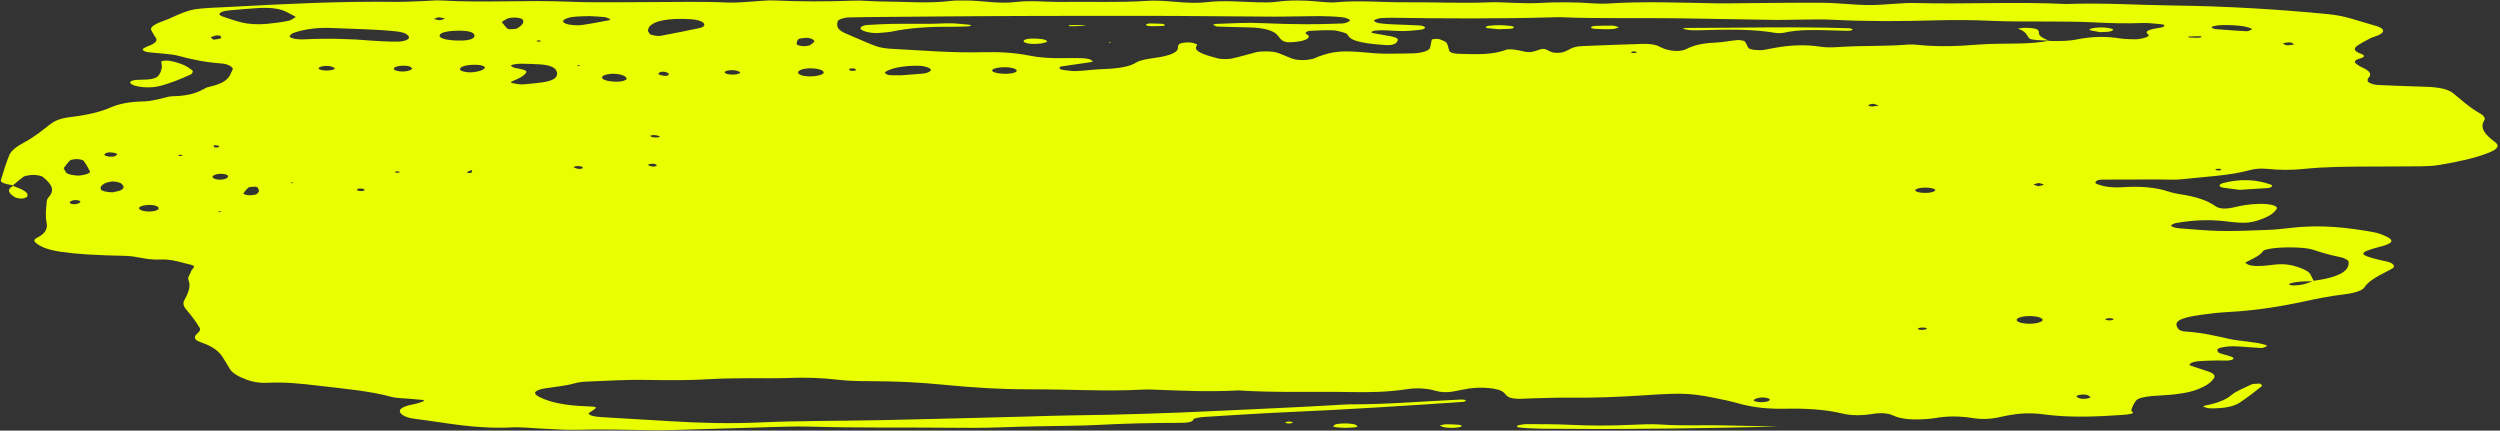 <?xml version="1.0" encoding="UTF-8" standalone="no"?><svg xmlns="http://www.w3.org/2000/svg" xmlns:xlink="http://www.w3.org/1999/xlink" fill="#000000" height="81.8" preserveAspectRatio="xMidYMid meet" version="1" viewBox="12.2 208.6 474.9 81.8" width="474.9" zoomAndPan="magnify"><rect x="12.2" y="208.6" width="474.9" height="81.8" fill="#333333" stroke="none"/><g fill="#e9ff00" id="change1_1"><path d="M 448.031 217.039 C 447.781 216.902 447.617 216.691 447.254 216.656 C 446.871 216.617 446.297 216.75 445.809 216.809 C 446.062 216.941 446.227 217.152 446.602 217.195 C 446.965 217.234 447.547 217.098 448.031 217.039 Z M 439.953 214.203 C 440.051 214.152 439.887 214.035 439.73 213.973 C 438.602 213.504 436.93 213.387 435.129 213.359 C 434.555 213.379 433.926 213.359 433.414 213.426 C 432.961 213.484 432.375 213.621 432.32 213.742 C 432.266 213.863 432.715 214.098 433.094 214.129 C 435.023 214.297 436.996 214.43 438.98 214.535 C 439.242 214.547 439.699 214.332 439.953 214.203 Z M 434.164 240.762 C 434.098 240.707 433.762 240.645 433.594 240.656 C 432.965 240.695 432.855 240.816 433.324 240.961 C 433.426 240.988 433.758 240.957 433.98 240.953 C 434.055 240.887 434.23 240.809 434.164 240.762 Z M 430.418 215.664 C 430.355 215.598 430.285 215.473 430.23 215.473 C 429.441 215.484 428.652 215.512 427.863 215.535 C 427.934 215.598 427.969 215.707 428.078 215.715 C 428.617 215.75 429.176 215.773 429.727 215.77 C 429.961 215.77 430.188 215.699 430.418 215.664 Z M 423.348 213.355 C 423.359 213.309 422.957 213.219 422.699 213.199 C 421.559 213.105 420.352 212.93 419.254 212.973 C 415.945 213.102 412.758 213 409.496 212.828 C 406.879 212.691 404.156 212.715 401.48 212.688 C 397.906 212.648 394.277 212.73 390.77 212.566 C 387.188 212.402 383.699 212.363 380.102 212.461 C 373.559 212.645 367.012 212.699 360.469 212.355 C 358.449 212.246 356.316 212.312 354.234 212.324 C 352.746 212.328 351.258 212.406 349.773 212.387 C 343.52 212.297 337.273 212.176 331.02 212.078 C 323.574 211.965 316.098 212.172 308.672 211.871 C 308.094 211.848 307.48 211.883 306.887 211.898 C 296.762 212.176 286.629 212.129 276.488 211.973 C 275.902 211.961 275.309 212.004 274.719 212.02 C 274.066 212.035 273.023 212.406 273.23 212.594 C 273.398 212.75 273.734 212.941 274.18 213.008 C 274.941 213.125 275.84 213.18 276.703 213.223 C 278.453 213.305 280.234 213.336 281.969 213.441 C 282.383 213.465 282.898 213.691 282.918 213.832 C 282.938 213.973 282.504 214.199 282.078 214.25 C 281.008 214.379 279.84 214.484 278.695 214.5 C 276.941 214.523 275.227 214.215 273.43 214.418 C 273.176 214.445 272.922 214.527 272.82 214.602 C 272.723 214.676 272.695 214.824 272.84 214.855 C 273.801 215.047 274.801 215.223 275.816 215.391 C 277.707 215.695 278.074 215.98 277.453 216.707 C 277.191 217.012 276.367 217.223 275.648 217.176 C 271.992 216.93 268.758 216.551 268.23 215.242 C 268.164 215.078 267.836 214.895 267.434 214.777 C 266.816 214.602 266.062 214.371 265.312 214.352 C 263.875 214.312 262.379 214.383 260.941 214.465 C 260.605 214.484 260.223 214.727 260.207 214.871 C 260.191 215.035 260.652 215.195 260.758 215.363 C 261.145 215.992 259.625 216.547 257.352 216.629 C 256.414 216.664 255.836 216.457 255.363 215.895 C 255.078 215.559 254.887 215.203 254.434 214.883 C 253.566 214.273 251.984 213.887 249.711 213.812 C 247.641 213.742 245.551 213.727 243.484 213.648 C 243.152 213.637 242.867 213.43 242.648 213.301 C 242.609 213.277 242.992 213.145 243.211 213.141 C 246.152 213.031 249.059 212.852 252.082 213 C 254.723 213.129 257.422 213.184 260.098 213.199 C 262.461 213.211 264.852 213.164 267.188 213.059 C 267.789 213.031 268.613 212.688 268.621 212.484 C 268.637 212.277 267.902 211.961 267.246 211.887 C 265.883 211.738 264.355 211.66 262.895 211.66 C 259.918 211.66 256.938 211.773 253.965 211.762 C 245.91 211.73 237.859 211.613 229.805 211.609 C 216.98 211.605 204.148 211.613 191.324 211.723 C 186.566 211.762 181.805 211.82 177.039 211.844 C 175.852 211.848 174.66 211.875 173.477 211.906 C 172.438 211.934 171.43 212.305 171.324 212.664 C 171.09 213.469 171.164 214.25 172.832 214.945 C 174.727 215.738 176.48 216.562 178.492 217.328 C 179.168 217.586 180.375 217.812 181.449 217.867 C 187.293 218.164 193.039 218.68 199.109 218.516 C 202.109 218.438 205.066 218.621 207.641 219.148 C 209.699 219.566 211.988 219.699 214.445 219.648 C 215.34 219.633 216.238 219.621 217.129 219.637 C 217.707 219.648 218.363 219.676 218.82 219.766 C 219.258 219.852 219.539 220.023 219.762 220.176 C 219.844 220.227 219.621 220.371 219.414 220.402 C 217.578 220.68 215.703 220.938 213.863 221.211 C 213.199 221.312 213.395 221.793 214.172 221.891 C 214.969 221.992 215.879 222.133 216.656 222.098 C 218.41 222.02 220.09 221.781 221.844 221.719 C 224.77 221.617 226.867 221.246 228.109 220.438 C 228.758 220.016 230.117 219.805 231.488 219.613 C 234.488 219.203 236.098 218.531 235.957 217.527 C 235.934 217.355 236.062 217.18 236.172 217.008 C 236.301 216.797 237.516 216.582 238.312 216.668 C 238.785 216.719 239.172 216.863 239.5 216.992 C 239.648 217.047 239.609 217.164 239.551 217.246 C 238.691 218.383 241.191 219.059 243.594 219.711 C 244.078 219.844 245.527 219.855 246.082 219.738 C 247.758 219.387 249.188 218.938 250.754 218.535 C 251.762 218.277 253.988 218.312 254.871 218.621 C 255.828 218.953 256.598 219.332 257.504 219.68 C 258.719 220.145 260.672 220.121 262.016 219.633 C 262.199 219.566 262.305 219.48 262.488 219.41 C 265.43 218.312 267.148 218.16 271.652 218.574 C 272.77 218.676 273.93 218.781 275.086 218.797 C 276.859 218.816 278.652 218.77 280.434 218.738 C 282.195 218.707 283.664 218.266 283.844 217.688 C 284.008 217.168 284.035 216.645 284.18 216.125 C 284.191 216.074 284.598 216.008 284.852 215.996 C 285.109 215.98 285.531 215.996 285.656 216.047 C 286.16 216.262 286.828 216.477 286.98 216.715 C 287.309 217.227 287.309 217.758 287.523 218.277 C 287.641 218.562 288.246 218.785 289.215 218.816 C 292.504 218.934 295.773 219.035 298.16 218.09 C 298.711 217.871 299.754 217.973 300.551 218.133 C 301.262 218.277 302.062 218.52 302.762 218.5 C 303.434 218.48 304.066 218.203 304.648 218.02 C 305.211 217.836 305.613 217.836 306.02 218.047 C 306.312 218.199 306.566 218.363 306.953 218.492 C 307.59 218.703 308.676 218.68 309.266 218.469 C 310.375 218.074 310.738 217.441 312.805 217.352 C 316.629 217.184 320.473 217.051 324.32 216.938 C 325.539 216.902 326.66 217.047 327.316 217.398 C 327.461 217.473 327.621 217.551 327.781 217.621 C 327.941 217.699 328.09 217.773 328.281 217.844 C 329.852 218.391 331.535 218.445 332.613 217.879 C 333.895 217.203 335.496 216.812 338.117 216.691 C 339.535 216.625 340.824 216.344 342.23 216.211 C 342.598 216.176 343.512 216.324 343.605 216.43 C 343.969 216.848 344.031 217.289 344.344 217.715 C 344.578 218.039 346.262 218.238 347.281 218.074 C 348.066 217.949 348.793 217.793 349.559 217.656 C 352.281 217.172 355.133 217.02 358.055 217.473 C 359.535 217.703 360.82 217.566 362.316 217.484 C 366.359 217.258 370.562 217.406 374.594 217.07 C 375.129 217.023 375.816 217.055 376.359 217.109 C 380.18 217.516 383.879 217.406 387.742 217.086 C 390.281 216.875 393.062 216.914 395.738 216.863 C 397.785 216.828 399.691 216.676 401.43 216.352 C 401.402 216.34 401.406 216.324 401.383 216.316 C 401.473 216.32 401.562 216.324 401.648 216.328 L 401.645 216.328 L 401.648 216.328 L 401.477 216.379 C 403.289 216.422 405.117 216.414 406.664 216.102 C 409.367 215.555 412.066 215.43 415.039 215.914 C 415.773 216.035 416.754 216.031 417.629 216.066 C 418.57 216.102 420.082 215.746 420.27 215.457 C 420.32 215.371 420.438 215.27 420.336 215.199 C 419.195 214.398 421.016 214.102 422.926 213.785 C 423.246 213.73 423.309 213.504 423.348 213.355 Z M 409.309 284.008 C 409.062 283.863 408.93 283.672 408.535 283.598 C 407.77 283.449 406.684 283.629 406.676 283.906 C 406.672 284.047 407.023 284.238 407.422 284.312 C 408.195 284.465 409.152 284.289 409.309 284.008 Z M 400.406 243.668 C 400.418 243.566 399.816 243.461 399.484 243.359 C 399.145 243.461 398.547 243.559 398.539 243.66 C 398.531 243.762 399.121 243.867 399.453 243.973 C 399.797 243.871 400.398 243.77 400.406 243.668 Z M 400.215 269.414 C 400.297 269.062 399.465 268.727 398.328 268.656 C 396.836 268.559 395.398 268.871 395.281 269.316 C 395.191 269.672 396.016 270.004 397.16 270.078 C 398.645 270.176 400.105 269.855 400.215 269.414 Z M 379.801 244.82 C 379.984 244.594 379.391 244.316 378.477 244.258 C 377.539 244.199 376.727 244.273 376.215 244.527 C 375.594 244.832 376.492 245.238 377.824 245.242 C 378.777 245.25 379.457 245.113 379.801 244.82 Z M 377.848 270.84 C 377.691 270.797 377.305 270.832 377.031 270.832 C 376.414 270.949 376.328 271.098 376.875 271.242 C 377.031 271.281 377.473 271.273 377.688 271.238 C 378.32 271.141 378.391 270.98 377.848 270.84 Z M 369.102 228.66 C 368.777 228.543 368.488 228.418 368.109 228.324 C 368.02 228.305 367.559 228.367 367.398 228.426 C 366.945 228.586 367.051 228.77 367.715 228.812 C 368.117 228.84 368.633 228.715 369.102 228.66 Z M 348.344 284.43 C 348.16 284.168 347.117 284.012 346.34 284.164 C 345.902 284.246 345.516 284.41 345.379 284.559 C 345.152 284.809 346.16 285.047 347.062 284.992 C 347.984 284.938 348.531 284.695 348.344 284.43 Z M 323.082 218.598 C 323.156 218.551 323.066 218.441 322.93 218.414 C 322.41 218.316 322.055 218.375 322.047 218.562 C 322.047 218.605 322.348 218.648 322.508 218.688 C 322.711 218.66 323.012 218.645 323.082 218.598 Z M 205.309 222.137 C 205.535 221.793 204.684 221.441 203.477 221.379 C 202.242 221.316 200.992 221.531 200.711 221.859 C 200.438 222.18 201.281 222.512 202.59 222.602 C 203.883 222.691 205.082 222.484 205.309 222.137 Z M 188.996 221.762 C 188.793 221.43 187.633 221.09 186.668 221.086 C 183.852 221.066 181.539 221.496 180.398 222.25 C 180.078 222.461 180.73 222.891 181.379 222.891 C 181.961 222.895 182.543 222.895 183.508 222.895 C 184.559 222.812 185.984 222.715 187.387 222.594 C 188.449 222.5 189.191 222.094 188.996 221.762 Z M 174.805 221.805 C 174.641 221.602 174.238 221.531 173.68 221.637 C 173.527 221.664 173.465 221.777 173.508 221.84 C 173.648 222.047 174.074 222.113 174.617 222.016 C 174.77 221.984 174.746 221.879 174.805 221.805 Z M 168.656 222.273 C 168.48 221.895 167.59 221.613 166.426 221.578 C 164.941 221.531 163.695 221.934 163.801 222.426 C 163.879 222.809 164.836 223.113 165.969 223.117 C 167.555 223.117 168.852 222.715 168.656 222.273 Z M 163.559 217.027 C 163.586 217.152 164.164 217.328 164.598 217.359 C 165.012 217.395 165.82 217.312 166.004 217.207 C 166.504 216.922 166.773 216.598 166.91 216.48 C 166.809 216 165.914 215.73 165.156 215.793 C 164.66 215.836 163.941 215.941 163.848 216.055 C 163.586 216.367 163.492 216.703 163.559 217.027 Z M 412.273 269.141 C 411.98 269.309 412.227 269.434 412.895 269.461 C 413.102 269.469 413.449 269.414 413.547 269.359 C 413.844 269.191 413.598 269.078 412.93 269.035 C 412.707 269.07 412.371 269.086 412.273 269.141 Z M 438.844 258.641 C 439.105 258.785 439.387 258.969 439.832 259.035 C 441.316 259.266 442.719 259.051 444.082 258.887 C 446.082 258.648 447.477 258.898 448.734 259.336 C 449.91 259.742 450.812 260.188 451.098 260.727 C 451.316 261.133 451.496 261.539 451.688 261.945 C 456.91 261.23 458.547 259.914 458.336 258.336 C 458.297 258.027 457.609 257.609 456.766 257.445 C 454.762 257.051 453.156 256.574 451.59 256.039 C 449.984 255.492 445.41 255.453 443.258 255.879 C 442.785 255.969 442.199 256.113 442.117 256.258 C 441.656 257.059 440.219 257.719 438.875 258.395 C 438.746 258.457 438.727 258.578 438.844 258.641 Z M 451.43 262.031 C 449.836 262.035 448.266 262.066 447.152 262.48 C 447.023 262.527 447.02 262.637 447.117 262.695 C 447.223 262.754 447.516 262.82 447.727 262.82 C 449.602 262.82 450.484 262.41 451.43 262.031 Z M 152.758 222.309 C 152.629 222.172 152.203 222.02 151.777 221.957 C 150.98 221.84 150.027 222.012 149.887 222.258 C 149.738 222.512 150.379 222.754 151.254 222.777 C 152.117 222.801 152.992 222.555 152.758 222.309 Z M 145.832 212.957 C 145.504 212.594 144.656 212.328 143.434 212.25 C 139.297 211.984 136.344 212.543 135.504 213.742 C 135.324 213.996 135.332 214.266 135.266 214.477 C 135.402 214.699 135.508 214.871 135.617 215.039 C 135.77 215.273 137.129 215.516 137.719 215.398 C 140.188 214.918 142.715 214.453 145.074 213.93 C 146.051 213.711 146.152 213.312 145.832 212.957 Z M 139.102 222.91 C 139.414 222.648 139.211 222.41 138.449 222.238 C 138.285 222.203 137.734 222.219 137.68 222.254 C 137.465 222.395 137.16 222.57 137.289 222.699 C 137.418 222.828 137.992 222.934 138.434 223.02 C 138.539 223.039 139.031 222.969 139.102 222.91 Z M 137.539 234.457 C 137.156 234.387 136.758 234.254 136.387 234.258 C 135.738 234.27 135.574 234.43 135.949 234.594 C 136.082 234.648 136.352 234.699 136.574 234.711 C 137.199 234.738 137.523 234.645 137.539 234.457 Z M 136.898 239.898 C 136.672 239.699 136.238 239.645 135.66 239.754 C 135.465 239.793 135.219 239.914 135.281 239.945 C 135.523 240.062 135.863 240.234 136.203 240.242 C 136.805 240.254 137.047 240.09 136.898 239.898 Z M 131.234 223.535 C 131.164 223.047 130.184 222.668 128.844 222.613 C 127.801 222.57 126.691 222.871 126.578 223.227 C 126.43 223.676 127.418 224.039 128.98 224.113 C 130.137 224.172 131.285 223.875 131.234 223.535 Z M 127.859 212.449 C 128.035 212.414 128.172 212.273 128.078 212.223 C 127.809 212.082 127.488 211.906 127.039 211.848 C 126.25 211.75 125.348 211.734 124.125 211.66 C 123.324 211.691 122.113 211.688 121.07 211.809 C 120.363 211.887 119.66 212.121 119.371 212.336 C 118.91 212.672 119.254 213.051 120.258 213.254 C 120.875 213.383 122.035 213.453 122.66 213.363 C 124.477 213.109 126.152 212.77 127.859 212.449 Z M 122.492 221.105 L 121.965 220.961 L 121.855 221.164 Z M 122.84 240.336 C 122.566 240.145 122.105 240.086 121.523 240.191 C 121.328 240.23 121.09 240.359 121.156 240.387 C 121.441 240.504 121.809 240.676 122.184 240.684 C 122.816 240.699 123.047 240.531 122.84 240.336 Z M 118.043 222.434 C 117.953 222.25 117.914 221.984 117.691 221.734 C 117.289 221.285 116.383 220.941 114.809 220.832 C 113.672 220.754 112.488 220.73 111.316 220.703 C 110.352 220.684 109.109 220.918 109.27 221.086 C 109.422 221.238 109.668 221.426 110.078 221.512 C 111.062 221.711 112.293 221.875 112.188 222.277 C 112.098 222.605 111.664 222.945 111.176 223.25 C 110.676 223.559 109.898 223.828 109.312 224.129 C 109.199 224.188 109.297 224.332 109.469 224.371 C 109.891 224.477 110.398 224.555 110.906 224.617 C 111.148 224.648 111.504 224.641 111.77 224.613 C 112.887 224.508 114.031 224.414 115.094 224.266 C 117.621 223.918 118.051 223.242 118.043 222.434 Z M 109.09 214.16 C 109.574 214.137 110.301 214.098 110.453 214 C 111.285 213.453 111.938 212.875 111.449 212.262 C 111.348 212.133 110.746 211.98 110.277 211.945 C 109.82 211.91 109.043 211.965 108.766 212.066 C 108.242 212.254 107.973 212.508 107.512 212.785 C 107.832 213.176 108.152 213.586 108.527 213.996 C 108.594 214.062 108.934 214.172 109.09 214.16 Z M 104.285 221.512 C 104.441 221.266 103.785 220.969 102.961 220.922 C 101.035 220.809 99.414 221.238 99.598 221.809 C 99.715 222.188 101.133 222.449 102.199 222.301 C 103.355 222.141 104.051 221.883 104.285 221.512 Z M 101.848 241.242 C 101.883 241.125 101.871 241.008 101.875 240.887 C 101.602 240.988 101.305 241.09 101.109 241.199 C 100.754 241.41 100.98 241.52 101.582 241.457 C 101.738 241.441 101.824 241.32 101.848 241.242 Z M 99.938 216.301 C 101.406 216.277 102.352 215.918 102.348 215.395 C 102.34 214.742 101.199 214.391 99.211 214.43 C 97.051 214.465 95.758 214.805 95.703 215.344 C 95.641 215.953 97.387 216.348 99.938 216.301 Z M 94.629 212.211 C 95.027 212.293 95.457 212.449 95.812 212.434 C 96.156 212.422 96.418 212.23 96.719 212.117 C 96.316 212.035 95.883 211.883 95.527 211.895 C 95.184 211.91 94.926 212.098 94.629 212.211 Z M 114.125 216.438 C 114.172 216.48 114.492 216.5 114.695 216.527 C 114.785 216.469 114.996 216.395 114.945 216.352 C 114.895 216.309 114.578 216.289 114.379 216.262 C 114.281 216.32 114.074 216.395 114.125 216.438 Z M 90.5 221.566 C 90.25 221.422 90.117 221.211 89.707 221.137 C 89.293 221.062 88.516 221.066 88.062 221.133 C 87.207 221.262 86.898 221.516 87.082 221.801 C 87.254 222.066 88.293 222.254 89.086 222.164 C 90.004 222.062 90.43 221.852 90.5 221.566 Z M 88.172 241.352 C 88.086 241.281 88 241.211 87.914 241.141 C 87.672 241.168 87.309 241.176 87.23 241.227 C 87.152 241.273 87.371 241.359 87.461 241.43 C 87.695 241.406 87.934 241.379 88.172 241.352 Z M 87.504 216.508 C 88.949 216.535 90.105 216.09 89.867 215.586 C 89.645 215.125 89.047 214.734 87.453 214.562 C 83.484 214.133 79.258 214.109 75.152 213.918 C 72.352 213.789 69.895 214.191 68.047 214.82 C 67.52 215 67.293 215.297 67.23 215.543 C 67.199 215.676 67.703 215.867 68.137 215.957 C 68.578 216.051 69.27 216.109 69.793 216.082 C 74.297 215.859 78.707 215.953 83.078 216.34 C 84.211 216.438 85.43 216.453 86.539 216.508 C 86.91 216.508 87.211 216.5 87.504 216.508 Z M 81.438 244.711 C 81.52 244.516 81.148 244.402 80.484 244.418 C 80.301 244.426 80.152 244.531 79.988 244.594 C 79.973 244.785 80.309 244.898 80.977 244.891 C 81.148 244.887 81.41 244.777 81.438 244.711 Z M 75.754 221.547 C 75.648 221.402 75.242 221.234 74.809 221.164 C 74.035 221.035 73.047 221.199 72.785 221.457 C 72.527 221.711 73.148 221.977 74.07 222 C 75.008 222.027 75.938 221.801 75.754 221.547 Z M 68.027 243.32 L 67.504 243.242 L 67.508 243.43 Z M 67.027 212.543 C 67.656 212.414 67.867 212.105 68.391 211.812 C 67.68 211.438 67.051 211.039 66.227 210.684 C 65.121 210.199 63.391 210.016 61.531 210.109 C 59.492 210.219 57.496 210.414 55.512 210.598 C 54.039 210.734 53.383 211.34 54.355 211.684 C 55.492 212.09 56.676 212.488 58.004 212.836 C 59.434 213.211 61.258 213.297 63.047 213.121 C 64.445 212.984 65.832 212.793 67.027 212.543 Z M 61.422 244.871 C 61.312 244.59 61.277 244.422 61.164 244.254 C 61.109 244.18 60.867 244.051 60.773 244.055 C 60.305 244.074 59.555 244.105 59.453 244.188 C 58.992 244.578 58.633 244.98 58.43 245.391 C 58.387 245.48 59.109 245.68 59.531 245.691 C 59.973 245.711 60.719 245.602 60.91 245.484 C 61.266 245.27 61.324 245.008 61.422 244.871 Z M 54.121 215.871 C 54.332 215.746 54.164 215.551 54.043 215.395 C 54.016 215.355 53.559 215.344 53.293 215.316 C 52.941 215.438 52.379 215.555 52.301 215.688 C 52.223 215.828 52.621 215.992 52.812 216.145 C 53.266 216.059 53.91 215.996 54.121 215.871 Z M 55.496 242.191 C 55.586 241.938 55.391 241.711 54.449 241.621 C 54.219 241.598 53.887 241.613 53.668 241.648 C 52.359 241.867 52.188 242.383 53.332 242.668 C 53.516 242.715 53.84 242.715 54.098 242.734 C 54.848 242.699 55.391 242.5 55.496 242.191 Z M 54.348 248.77 L 53.66 248.734 L 53.852 248.926 Z M 52.867 236.59 C 52.879 236.605 53.297 236.605 53.527 236.613 C 53.965 236.484 53.969 236.348 53.473 236.227 C 53.32 236.188 53.027 236.203 52.801 236.195 C 52.812 236.328 52.797 236.461 52.867 236.59 Z M 46.855 238.074 C 46.805 238.031 46.5 238.016 46.309 237.988 C 46.219 238.047 46.016 238.113 46.066 238.16 C 46.109 238.199 46.418 238.215 46.613 238.242 C 46.703 238.188 46.906 238.117 46.855 238.074 Z M 42.312 248.285 C 42.523 247.875 41.645 247.496 40.504 247.531 C 39.52 247.559 38.863 247.742 38.656 248.023 C 38.383 248.395 39.328 248.766 40.516 248.781 C 41.352 248.797 42.172 248.57 42.312 248.285 Z M 35.254 243.469 C 34.973 243.227 33.859 242.996 33.305 243.098 C 32.844 243.188 32.32 243.293 32.082 243.434 C 31.418 243.816 31.113 244.227 31.43 244.664 C 31.586 244.883 32.523 245.129 33.629 245.133 C 34.035 245.027 34.84 244.902 35.191 244.711 C 35.898 244.316 35.734 243.887 35.254 243.469 Z M 29.293 241.172 C 28.945 240.48 28.555 239.793 28.059 239.113 C 27.965 238.988 27.285 238.832 26.84 238.82 C 26.406 238.812 25.637 238.945 25.52 239.059 C 25.004 239.555 24.672 240.07 24.297 240.547 C 24.457 240.848 24.574 241.105 24.734 241.359 C 24.945 241.695 26.367 242.012 27.316 241.941 C 28.352 241.863 29.449 241.469 29.293 241.172 Z M 26.969 246.641 C 26.781 246.602 26.355 246.59 26.199 246.625 C 25.465 246.797 25.301 247.035 25.613 247.285 C 25.684 247.34 26.039 247.363 26.266 247.402 C 26.5 247.367 26.809 247.348 26.965 247.289 C 27.645 247.039 27.648 246.789 26.969 246.641 Z M 32.047 238.02 C 32.172 238.301 33.281 238.465 33.906 238.309 C 34.25 238.223 34.312 238.031 34.5 237.891 C 34.246 237.629 33.184 237.449 32.586 237.602 C 32.238 237.688 31.988 237.887 32.047 238.02 Z M 485.016 237.59 C 482.504 238.613 479.129 239.34 475.484 239.953 C 474.496 240.121 473.203 240.176 472.039 240.191 C 468.762 240.23 465.477 240.223 462.191 240.238 C 458.012 240.258 453.836 240.27 449.812 240.691 C 447.492 240.938 445.148 240.914 442.789 240.672 C 441.602 240.551 440.426 240.676 439.508 240.934 C 435.891 241.957 431.012 242.16 426.598 242.656 C 425.297 242.801 423.656 242.684 422.172 242.688 C 418.609 242.695 415.051 242.691 411.488 242.715 C 410.453 242.723 409.809 243.309 410.562 243.574 C 411.117 243.773 411.785 243.977 412.555 244.078 C 413.324 244.18 414.344 244.23 415.152 244.176 C 418.676 243.934 421.629 244.152 424.059 244.969 C 424.637 245.164 425.375 245.344 426.156 245.461 C 429.539 245.961 431.672 246.762 433.086 247.785 C 433.781 248.289 435.02 248.352 436.602 247.973 C 438.035 247.629 439.488 247.371 441.367 247.324 C 443.43 247.27 444.996 247.711 444.691 248.258 C 444.188 249.156 442.914 249.934 440.746 250.582 C 439.852 250.852 438.742 250.969 437.504 250.891 C 436.633 250.836 435.789 250.738 434.965 250.637 C 431.621 250.23 428.52 250.457 425.562 250.965 C 425.117 251.039 424.836 251.234 424.652 251.395 C 424.438 251.582 425.371 251.918 426.164 251.973 C 428.77 252.148 431.359 252.426 433.996 252.473 C 436.938 252.52 439.93 252.391 442.879 252.277 C 444.34 252.227 445.793 252.074 447.168 251.91 C 453.121 251.191 458.273 251.832 463.23 252.734 C 464.184 252.906 464.879 253.234 465.52 253.527 C 467.059 254.23 466.703 254.844 464.574 255.398 C 460.047 256.578 460.016 256.969 464.367 258.012 C 464.832 258.121 465.367 258.207 465.805 258.324 C 466.832 258.598 467.277 259.203 466.719 259.547 C 466.328 259.785 465.902 260.02 465.449 260.246 C 463.629 261.16 462.035 262.094 461.367 263.16 C 460.973 263.793 459.539 264.27 457.457 264.52 C 454.664 264.848 452.277 265.352 449.84 265.875 C 445.492 266.801 440.832 267.594 435.383 267.875 C 433.652 267.965 431.961 268.18 430.352 268.398 C 426.031 268.988 424.887 269.746 426.078 271.172 C 426.207 271.32 426.715 271.531 427.156 271.559 C 430.52 271.762 433.039 272.398 435.648 272.977 C 437.812 273.449 440.727 273.512 442.59 274.129 C 442.762 274.184 442.895 274.312 442.793 274.363 C 442.531 274.496 442.086 274.719 441.793 274.707 C 440.641 274.668 439.523 274.539 438.375 274.473 C 437.516 274.422 436.578 274.344 435.762 274.395 C 434.965 274.449 434.004 274.602 433.633 274.797 C 433.266 274.988 433.418 275.297 433.609 275.535 C 433.727 275.688 434.305 275.812 434.703 275.941 C 435.496 276.195 436.789 276.43 436.41 276.805 C 435.973 277.234 434.488 277.059 433.355 277.074 C 432.184 277.094 431 277.129 429.863 277.207 C 429.34 277.246 428.785 277.387 428.5 277.523 C 428.223 277.66 427.98 277.922 428.223 278.012 C 429.301 278.422 430.602 278.781 431.734 279.184 C 432.75 279.539 433.055 279.969 432.773 280.426 C 432.223 281.309 431.02 282.121 429.016 282.789 C 428.074 283.105 426.688 283.34 425.355 283.504 C 424.008 283.676 422.453 283.699 421.027 283.828 C 419.531 283.961 418.301 284.238 417.957 284.703 C 417.512 285.301 417.234 285.91 417.062 286.52 C 416.996 286.746 417.832 287.008 416.98 287.219 C 416.543 287.324 415.922 287.383 415.352 287.422 C 410.352 287.766 405.324 287.973 400.449 287.316 C 397.977 286.98 395.828 287.102 393.684 287.496 C 392.926 287.637 392.23 287.805 391.488 287.953 C 390.141 288.223 388.605 288.277 387.242 288.059 C 384.656 287.637 382.188 287.57 379.637 288.047 C 379.391 288.094 379.094 288.117 378.809 288.145 C 375.98 288.402 373.504 288.332 371.777 287.512 C 370.824 287.055 369.418 286.984 367.934 287.227 C 365.887 287.555 363.922 287.582 362.102 287.141 C 358.891 286.359 355.207 286.16 351.188 286.242 C 348.066 286.301 345.316 285.996 342.977 285.375 C 342.09 285.141 341.238 284.887 340.273 284.684 C 333.527 283.254 332.586 283.156 324.559 283.688 C 319.859 284 315.199 284.199 310.379 284.137 C 308.008 284.109 305.613 284.219 303.234 284.273 C 301.785 284.309 300.129 284.512 299.039 284.129 C 298.336 283.883 298.219 283.484 297.848 283.156 C 296.809 282.227 293.484 282.082 291.254 282.402 C 290.188 282.559 289.262 282.789 288.238 282.969 C 287.074 283.18 285.898 283.125 284.984 282.855 C 283.289 282.355 281.391 282.227 279.289 282.551 C 275.977 283.062 272.434 283.145 268.832 283.078 C 261.695 282.941 254.484 283.23 247.41 282.762 C 241.738 283.09 236.148 282.785 230.539 282.586 C 230.246 282.574 229.938 282.574 229.648 282.594 C 222.508 283.004 215.379 282.539 208.238 282.559 C 202.535 282.574 196.91 282.227 191.555 281.695 C 186.938 281.234 182.344 281.012 177.52 281.008 C 175.461 281.008 173.25 280.961 171.379 280.738 C 168.207 280.363 165.105 280.27 161.754 280.406 C 159.406 280.496 156.988 280.422 154.605 280.445 C 152.223 280.477 149.789 280.457 147.48 280.602 C 143.336 280.863 139.273 280.855 135.059 280.766 C 131.258 280.688 127.363 280.941 123.527 281.094 C 122.707 281.121 121.816 281.277 121.207 281.453 C 119.645 281.898 117.613 282.07 115.789 282.363 C 113.707 282.695 113.32 283.309 114.523 283.941 C 116.574 285.016 119.484 285.648 123.734 285.785 C 125.766 285.848 125.75 285.938 124.629 286.688 C 124.395 286.844 124.02 287.008 124.031 287.164 C 124.047 287.316 124.371 287.504 124.762 287.609 C 125.168 287.723 125.789 287.793 126.355 287.828 C 130.734 288.098 135.137 288.336 139.512 288.609 C 145.109 288.961 150.801 289.105 156.422 288.852 C 164.141 288.5 171.902 288.574 179.637 288.41 C 188.855 288.219 198.062 287.961 207.273 287.727 C 209.945 287.66 212.609 287.547 215.289 287.516 C 224.844 287.402 234.305 287.098 243.754 286.641 C 251.695 286.254 259.676 285.934 267.562 285.449 C 267.852 285.434 268.152 285.41 268.445 285.41 C 275.68 285.441 282.582 284.816 289.641 284.5 C 290.367 284.465 290.758 284.602 290.602 284.777 C 290.543 284.848 290.262 284.934 290.027 284.949 C 279.285 285.68 268.516 286.371 257.598 286.852 C 252.004 287.098 246.465 287.457 240.922 287.801 C 240.152 287.848 238.938 288.074 238.914 288.227 C 238.836 288.852 237.551 288.926 235.969 288.93 C 230.883 288.934 225.836 289.051 220.82 289.316 C 219.062 289.41 217.266 289.453 215.48 289.48 C 211.316 289.547 207.164 289.594 203 289.758 C 198.898 289.922 194.676 289.879 190.516 289.84 C 182.477 289.762 174.422 289.902 166.398 289.645 C 164.637 289.59 162.824 289.613 161.051 289.66 C 154.223 289.852 147.398 290.07 140.57 290.27 C 139.09 290.312 137.586 290.344 136.105 290.32 C 131.34 290.242 126.602 290.117 121.809 290.246 C 119.777 290.305 117.664 290.133 115.602 290.047 C 113.531 289.961 111.387 289.695 109.426 289.789 C 102.301 290.133 96.91 288.879 90.965 288.156 C 88.832 287.895 87.758 287.008 88.285 286.344 C 88.648 285.887 89.684 285.59 90.988 285.34 C 91.684 285.207 92.207 284.988 92.738 284.789 C 92.828 284.758 92.641 284.59 92.469 284.57 C 91.656 284.48 90.805 284.426 89.977 284.348 C 88.848 284.246 87.422 284.23 86.656 284.016 C 82.617 282.875 77.449 282.43 72.465 281.84 C 69.375 281.477 66.391 281.145 62.953 281.316 C 61.41 281.391 60.102 281.113 59.117 280.754 C 57.406 280.121 56.258 279.414 55.816 278.609 C 55.484 278 55.059 277.395 54.711 276.785 C 54.055 275.645 53.062 274.547 50.402 273.641 C 48.863 273.113 49.023 272.52 49.738 271.895 C 50.105 271.574 50.332 271.199 50.133 270.875 C 49.445 269.746 48.637 268.625 47.672 267.516 C 47.141 266.906 46.859 266.316 47.188 265.691 C 47.883 264.383 48.543 263.078 47.992 261.742 C 47.781 261.23 48.363 260.691 48.48 260.164 C 48.574 259.734 49.684 259.164 48.488 258.898 C 46.68 258.496 45.082 257.801 42.496 257.895 C 39.762 257.996 38.336 257.238 35.879 257.199 C 33.508 257.16 31.125 257.074 28.797 256.934 C 27.059 256.828 25.316 256.656 23.723 256.426 C 21.188 256.059 19.676 255.395 18.879 254.609 C 18.641 254.379 18.688 254.039 19.098 253.84 C 21.051 252.883 21.266 251.871 21.035 250.781 C 20.762 249.469 20.984 248.141 21.078 246.82 C 21.102 246.473 21.375 246.121 21.652 245.781 C 22.672 244.527 21.773 243.344 20.285 242.176 C 19.996 241.953 18.707 241.75 18.066 241.844 C 17.562 241.914 16.902 242.008 16.719 242.141 C 15.953 242.684 15.332 243.246 14.66 243.801 C 13.312 243.59 12.223 243.301 12.367 242.82 C 12.836 241.238 13.328 239.656 13.961 238.082 C 14.316 237.203 15.391 236.406 16.867 235.609 C 18.867 234.535 20.238 233.359 21.727 232.211 C 22.516 231.605 23.535 231.078 25.609 230.832 C 28.773 230.457 31.312 229.844 33.168 229.031 C 34.812 228.312 36.766 227.914 39.734 227.855 C 40.77 227.836 41.762 227.531 42.734 227.344 C 43.469 227.199 44.125 226.902 44.855 226.891 C 48.43 226.832 49.883 226.082 51.316 225.297 C 51.453 225.223 51.672 225.152 51.906 225.102 C 54.812 224.469 55.621 223.539 56.043 222.555 C 56.152 222.293 56.32 222.031 56.41 221.77 C 56.539 221.379 55.547 220.754 54.371 220.668 C 51.07 220.426 48.566 219.867 46.078 219.203 C 44.648 218.82 42.289 218.746 40.379 218.52 C 39.582 218.422 39.086 218.035 39.414 217.836 C 39.676 217.68 39.918 217.512 40.289 217.379 C 41.719 216.871 42.254 216.312 41.73 215.656 C 41.391 215.227 41.195 214.789 40.949 214.352 C 40.691 213.891 41.242 213.477 41.988 213.094 C 42.582 212.789 43.461 212.535 44.109 212.242 C 49.223 209.93 48.617 210.309 57.004 209.852 C 66.945 209.312 76.984 208.824 87.199 208.953 C 88.969 208.973 90.758 208.863 92.535 208.809 C 93.719 208.77 94.965 208.625 96.07 208.691 C 104.055 209.164 112.117 208.578 120.148 208.918 C 125.129 209.129 130.277 208.996 135.348 209 C 140.414 209.004 145.477 208.848 150.543 209.086 C 151.938 209.152 153.465 208.98 154.922 208.906 C 156.379 208.832 157.895 208.621 159.27 208.684 C 164.309 208.922 169.293 208.914 174.344 208.723 C 176.059 208.656 177.875 208.875 179.645 208.879 C 184.062 208.891 188.516 209.32 192.898 208.766 C 193.672 208.668 194.656 208.703 195.547 208.695 C 198.789 208.68 201.75 209.391 205.176 208.98 C 208.074 208.633 211.066 209.008 214.031 208.965 C 219.348 208.887 224.699 209.117 229.988 208.773 C 230.562 208.734 231.176 208.715 231.766 208.727 C 234.996 208.77 238.047 209.402 241.398 209.012 C 244.672 208.633 247.871 208.953 251.105 209.039 C 252.27 209.07 253.602 209.086 254.621 208.949 C 257.266 208.602 259.805 208.637 262.473 208.883 C 263.594 208.988 264.949 209.133 265.961 209.035 C 270.438 208.613 274.855 209.074 279.297 209.035 C 284.648 208.992 290.004 209.266 295.379 209.035 C 296.812 208.973 298.336 209.121 299.82 209.148 C 301.297 209.18 302.832 209.258 304.25 209.18 C 307.844 208.977 311.355 208.984 314.902 209.242 C 315.746 209.305 316.715 209.328 317.555 209.273 C 324.387 208.832 331.223 209.105 338.062 209.23 C 339.535 209.258 341.02 209.227 342.5 209.215 C 347.867 209.18 353.242 209.082 358.598 209.129 C 361.523 209.156 364.426 209.559 367.34 209.562 C 370.254 209.57 373.23 209.098 376.086 209.176 C 385.617 209.422 395.188 208.902 404.684 209.363 C 411.57 209.098 418.355 209.562 425.191 209.648 C 435.039 209.773 444.715 210.348 454.125 211.254 C 455.863 211.422 457.359 211.691 458.641 212.078 C 460.312 212.578 462.031 213.066 463.699 213.57 C 465.148 214.008 465.293 214.719 464.035 215.277 C 463.543 215.496 462.836 215.68 462.398 215.906 C 461.516 216.359 460.656 216.824 459.961 217.309 C 459.203 217.824 459.395 218.34 460.637 218.797 C 461.52 219.121 461.496 219.426 460.453 219.727 C 459.5 220 459.312 220.344 459.766 220.699 C 460.07 220.945 460.43 221.195 460.922 221.414 C 462.34 222.035 462.848 222.691 462.09 223.422 C 461.922 223.586 461.965 223.773 461.957 223.945 C 461.945 224.27 462.945 224.703 463.953 224.746 C 466.895 224.875 469.836 225 472.793 225.074 C 475.508 225.141 477.246 225.547 478.152 226.27 C 479.812 227.59 481.168 228.941 483.402 230.203 C 484.055 230.57 484.379 231.078 484.109 231.48 C 483.145 232.941 484.402 234.285 486.176 235.609 C 487.164 236.352 486.504 236.984 485.016 237.59" fill="inherit"/><path d="M 14.738 243.836 C 14.691 243.828 14.707 243.809 14.66 243.801 C 14.633 243.824 14.598 243.852 14.57 243.875 L 14.738 243.836" fill="inherit"/><path d="M 327.844 289.246 C 325.91 289.109 323.707 289.223 321.676 289.316 C 317.816 289.492 314.027 289.473 310.172 289.285 C 307.566 289.16 304.875 289.18 302.219 289.164 C 301.695 289.16 301.141 289.281 300.652 289.371 C 300.469 289.402 300.359 289.512 300.367 289.586 C 300.367 289.656 300.5 289.773 300.676 289.793 C 303.512 290.105 306.496 290.035 309.438 290.062 C 323.09 290.18 336.711 289.93 349.977 289.633 C 346.434 289.555 342.891 289.469 339.344 289.398 C 335.52 289.328 331.691 289.516 327.844 289.246" fill="inherit"/><path d="M 42.367 224.98 C 44.863 224.355 46.609 223.547 48.406 222.758 C 48.707 222.621 48.691 222.426 48.82 222.258 C 48.801 222.172 48.844 222.078 48.75 222 C 47.871 221.254 46.691 220.562 44.309 220.129 C 44.105 220.094 43.738 220.102 43.484 220.125 C 43.238 220.148 42.848 220.215 42.848 220.262 C 42.84 220.688 43.008 221.113 42.918 221.539 C 42.805 222.055 42.668 222.578 42.207 223.07 C 41.801 223.504 40.77 223.758 38.945 223.746 C 37.188 223.734 36.5 224.145 37.184 224.598 C 38.078 225.188 40.754 225.387 42.367 224.98" fill="inherit"/><path d="M 439.992 281.586 C 438.594 282.25 436.941 282.898 436.102 283.625 C 435.102 284.496 433.543 285.164 431 285.66 C 430.824 285.695 430.699 285.863 430.809 285.898 C 431.176 286.012 431.641 286.16 432.094 286.172 C 434.789 286.215 436.613 285.77 437.633 285.098 C 439.195 284.062 440.535 283 441.867 281.945 C 442.035 281.812 441.656 281.625 441.535 281.469 C 441.008 281.504 440.195 281.488 439.992 281.586" fill="inherit"/><path d="M 434.574 243.352 C 433.605 243.602 433.551 244.102 434.543 244.254 C 435.555 244.41 436.641 244.527 437.652 244.66 C 439.523 244.539 441.234 244.438 442.934 244.324 C 443.699 244.273 444.078 243.859 443.566 243.672 C 440.789 242.652 437.727 242.543 434.574 243.352" fill="inherit"/><path d="M 14.73 243.836 C 14.738 243.836 14.57 243.875 14.57 243.875 C 14.609 243.891 14.633 243.902 14.668 243.918 C 14.719 243.891 14.676 243.863 14.73 243.836" fill="inherit"/><path d="M 15.055 246.074 C 15.258 246.195 15.949 246.332 16.352 246.32 C 16.73 246.305 17.254 246.113 17.332 245.977 C 17.824 245.141 16.367 244.516 14.668 243.918 C 13.348 244.656 13.922 245.375 15.055 246.074" fill="inherit"/><path d="M 266.098 289.16 C 265.723 289.227 265.566 289.434 265.441 289.586 C 265.402 289.633 265.77 289.742 266.012 289.766 C 266.562 289.82 267.152 289.84 267.727 289.871 C 268.305 289.848 268.895 289.84 269.453 289.797 C 269.707 289.777 270.105 289.672 270.074 289.629 C 269.949 289.477 269.816 289.273 269.438 289.195 C 268.402 288.988 267.18 288.977 266.098 289.16" fill="inherit"/><path d="M 286.957 289.191 C 286.527 289.195 286.117 289.344 285.699 289.426 C 285.992 289.547 286.203 289.727 286.605 289.777 C 287.641 289.914 288.746 289.93 289.684 289.688 C 289.844 289.648 289.816 289.547 289.875 289.473 C 289.711 289.41 289.582 289.309 289.379 289.297 C 288.582 289.242 287.762 289.18 286.957 289.191" fill="inherit"/><path d="M 256.684 288.711 C 256.129 288.871 256.297 289.012 257.098 289.047 C 257.305 289.059 257.559 288.969 257.785 288.922 C 257.691 288.848 257.664 288.742 257.484 288.711 C 257.281 288.676 256.824 288.672 256.684 288.711" fill="inherit"/><path d="M 191.98 213.031 C 188.43 213.211 184.887 213.07 181.352 213.141 C 179.887 213.172 178.434 213.266 176.98 213.348 C 175.996 213.402 175.375 213.871 175.789 214.215 C 176.324 214.656 177.996 214.973 179.215 214.859 C 180.051 214.777 180.988 214.73 181.684 214.586 C 184.977 213.895 188.641 213.652 192.609 213.688 C 193.785 213.699 194.969 213.648 196.145 213.609 C 196.352 213.605 196.527 213.523 196.719 213.477 C 196.574 213.414 196.473 213.301 196.285 213.289 C 194.852 213.184 193.328 212.961 191.98 213.031" fill="inherit"/><path d="M 332.418 213.91 C 332.223 213.91 332.027 214.004 331.836 214.051 C 332.246 214.141 332.617 214.262 333.074 214.309 C 333.621 214.359 334.25 214.367 334.828 214.352 C 339.852 214.219 344.875 214.047 349.547 214.859 C 349.93 214.926 350.781 214.891 351.152 214.805 C 353.742 214.211 356.691 214.266 359.664 214.359 C 360.836 214.391 362.012 214.445 363.184 214.449 C 363.879 214.453 364.223 214.305 364.059 214.129 C 363.996 214.062 363.703 213.969 363.488 213.965 C 353.141 213.629 342.777 213.902 332.418 213.91" fill="inherit"/><path d="M 399.441 214.453 C 399.234 214.086 398.625 213.926 396.984 213.875 C 396.512 213.859 395.984 213.984 395.484 214.043 C 397.164 214.574 397.125 215.277 397.711 215.922 C 397.824 216.047 398.559 216.16 399.078 216.207 C 399.816 216.27 400.605 216.285 401.383 216.316 C 400.395 215.91 399.566 215.488 399.523 214.969 C 399.508 214.797 399.535 214.621 399.441 214.453" fill="inherit"/><path d="M 294.902 213.516 C 294.688 213.539 294.488 213.637 294.449 213.711 C 294.414 213.781 294.52 213.914 294.684 213.934 C 295.477 214.031 296.309 214.098 296.852 214.148 C 297.746 214.121 298.34 214.117 298.91 214.082 C 299.609 214.039 299.918 213.902 299.734 213.711 C 299.664 213.641 299.41 213.559 299.176 213.527 C 297.766 213.348 296.324 213.328 294.902 213.516" fill="inherit"/><path d="M 315.078 213.527 C 314.859 213.535 314.582 213.633 314.504 213.703 C 314.289 213.891 314.582 214.035 315.27 214.082 C 315.832 214.121 316.422 214.129 316.996 214.152 C 317.578 214.137 318.215 214.164 318.719 214.098 C 319.141 214.043 319.406 213.883 319.742 213.77 C 319.336 213.664 318.945 213.477 318.516 213.469 C 317.379 213.445 316.223 213.488 315.078 213.527" fill="inherit"/><path d="M 208.789 215.918 C 207.453 215.879 206.43 216.152 206.676 216.496 C 206.879 216.777 207.551 216.93 208.477 216.941 C 209.023 216.945 209.652 216.914 210.113 216.836 C 210.559 216.758 211.062 216.605 211.117 216.473 C 211.172 216.352 210.766 216.164 210.379 216.078 C 209.957 215.984 209.328 215.969 208.789 215.918" fill="inherit"/><path d="M 409.215 214.105 C 409.094 214.164 409.105 214.312 409.246 214.348 C 409.895 214.492 410.613 214.609 411.133 214.707 C 411.965 214.66 412.637 214.676 413.035 214.582 C 413.395 214.5 413.758 214.25 413.59 214.164 C 412.734 213.723 410.07 213.699 409.215 214.105" fill="inherit"/><path d="M 230.547 213.055 C 230.348 213.055 230.023 213.148 229.961 213.219 C 229.793 213.406 230.109 213.562 230.781 213.574 C 231.602 213.59 232.434 213.551 233.25 213.516 C 233.367 213.508 233.422 213.383 233.504 213.312 C 233.336 213.246 233.195 213.137 232.992 213.125 C 232.191 213.082 231.367 213.059 230.547 213.055" fill="inherit"/><path d="M 216.07 213.367 C 215.789 213.371 215.371 213.367 215.258 213.414 C 214.98 213.535 215.359 213.609 216.184 213.578 C 216.977 213.547 217.77 213.5 218.559 213.461 C 218.305 213.43 218.055 213.398 217.797 213.363 C 217.223 213.363 216.645 213.359 216.07 213.367" fill="inherit"/><path d="M 222.758 216.715 L 223.207 216.738 L 223.051 216.574 Z M 222.758 216.715" fill="inherit"/></g></svg>